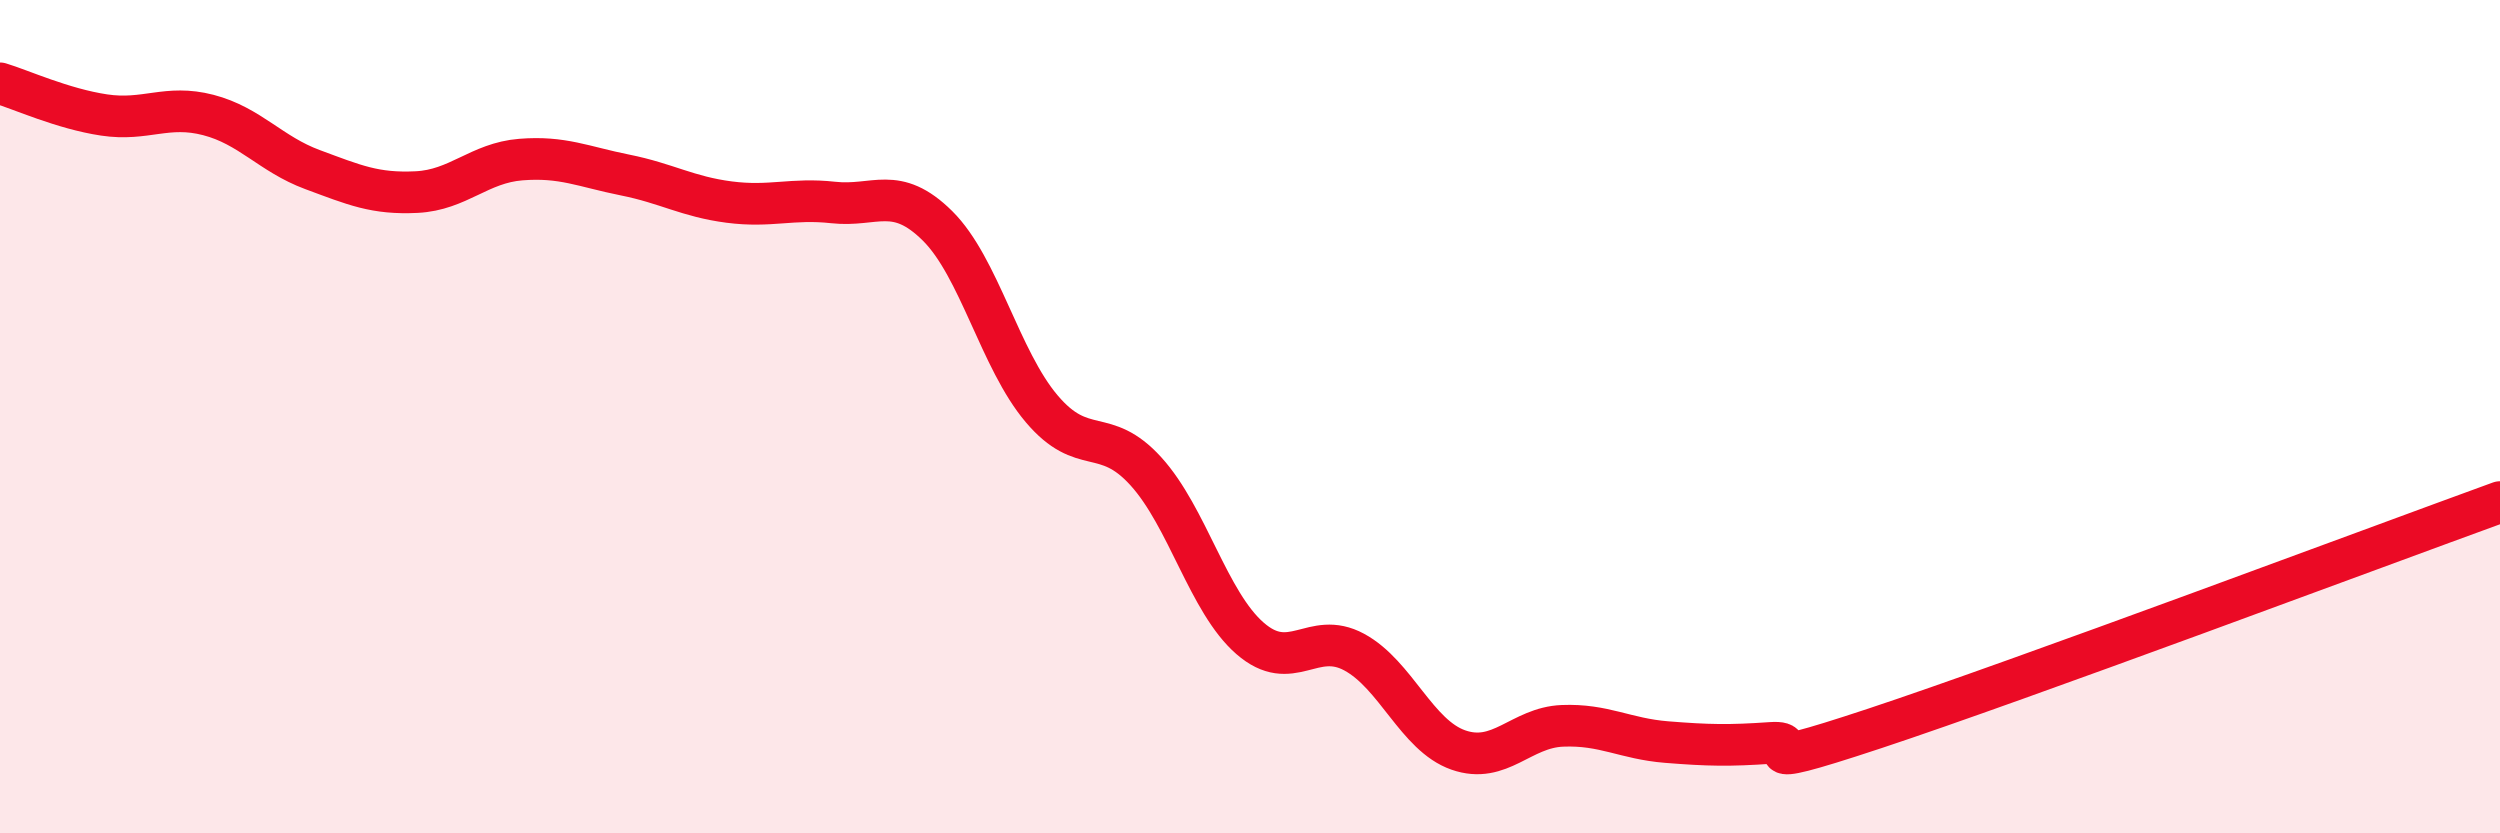 
    <svg width="60" height="20" viewBox="0 0 60 20" xmlns="http://www.w3.org/2000/svg">
      <path
        d="M 0,2 C 0.5,2.15 1.5,2.61 2.5,2.76 C 3.5,2.91 4,2.5 5,2.76 C 6,3.02 6.5,3.7 7.5,4.07 C 8.5,4.44 9,4.66 10,4.61 C 11,4.56 11.5,3.91 12.5,3.83 C 13.5,3.75 14,4 15,4.2 C 16,4.4 16.5,4.72 17.5,4.85 C 18.5,4.98 19,4.75 20,4.86 C 21,4.97 21.5,4.43 22.5,5.42 C 23.5,6.41 24,8.63 25,9.81 C 26,10.99 26.5,10.21 27.5,11.31 C 28.5,12.41 29,14.45 30,15.32 C 31,16.19 31.5,15.11 32.5,15.65 C 33.5,16.19 34,17.65 35,18 C 36,18.35 36.5,17.46 37.5,17.42 C 38.5,17.38 39,17.73 40,17.81 C 41,17.89 41.5,17.9 42.5,17.83 C 43.5,17.76 41.5,18.64 45,17.48 C 48.5,16.32 57,13.14 60,12.05L60 20L0 20Z"
        fill="#EB0A25"
        opacity="0.1"
        stroke-linecap="round"
        stroke-linejoin="round"
      />
      <path
        d="M 0,2 C 0.5,2.15 1.5,2.61 2.5,2.76 C 3.5,2.91 4,2.5 5,2.76 C 6,3.02 6.5,3.7 7.5,4.07 C 8.5,4.44 9,4.66 10,4.61 C 11,4.56 11.5,3.91 12.5,3.83 C 13.5,3.75 14,4 15,4.2 C 16,4.4 16.5,4.72 17.5,4.85 C 18.5,4.98 19,4.75 20,4.86 C 21,4.97 21.5,4.43 22.5,5.42 C 23.5,6.41 24,8.63 25,9.81 C 26,10.99 26.5,10.21 27.5,11.31 C 28.5,12.41 29,14.45 30,15.32 C 31,16.19 31.5,15.11 32.5,15.65 C 33.5,16.19 34,17.65 35,18 C 36,18.35 36.5,17.46 37.5,17.42 C 38.5,17.38 39,17.73 40,17.81 C 41,17.89 41.5,17.9 42.5,17.83 C 43.5,17.76 41.5,18.64 45,17.48 C 48.5,16.32 57,13.14 60,12.05"
        stroke="#EB0A25"
        stroke-width="1"
        fill="none"
        stroke-linecap="round"
        stroke-linejoin="round"
      />
    </svg>
  